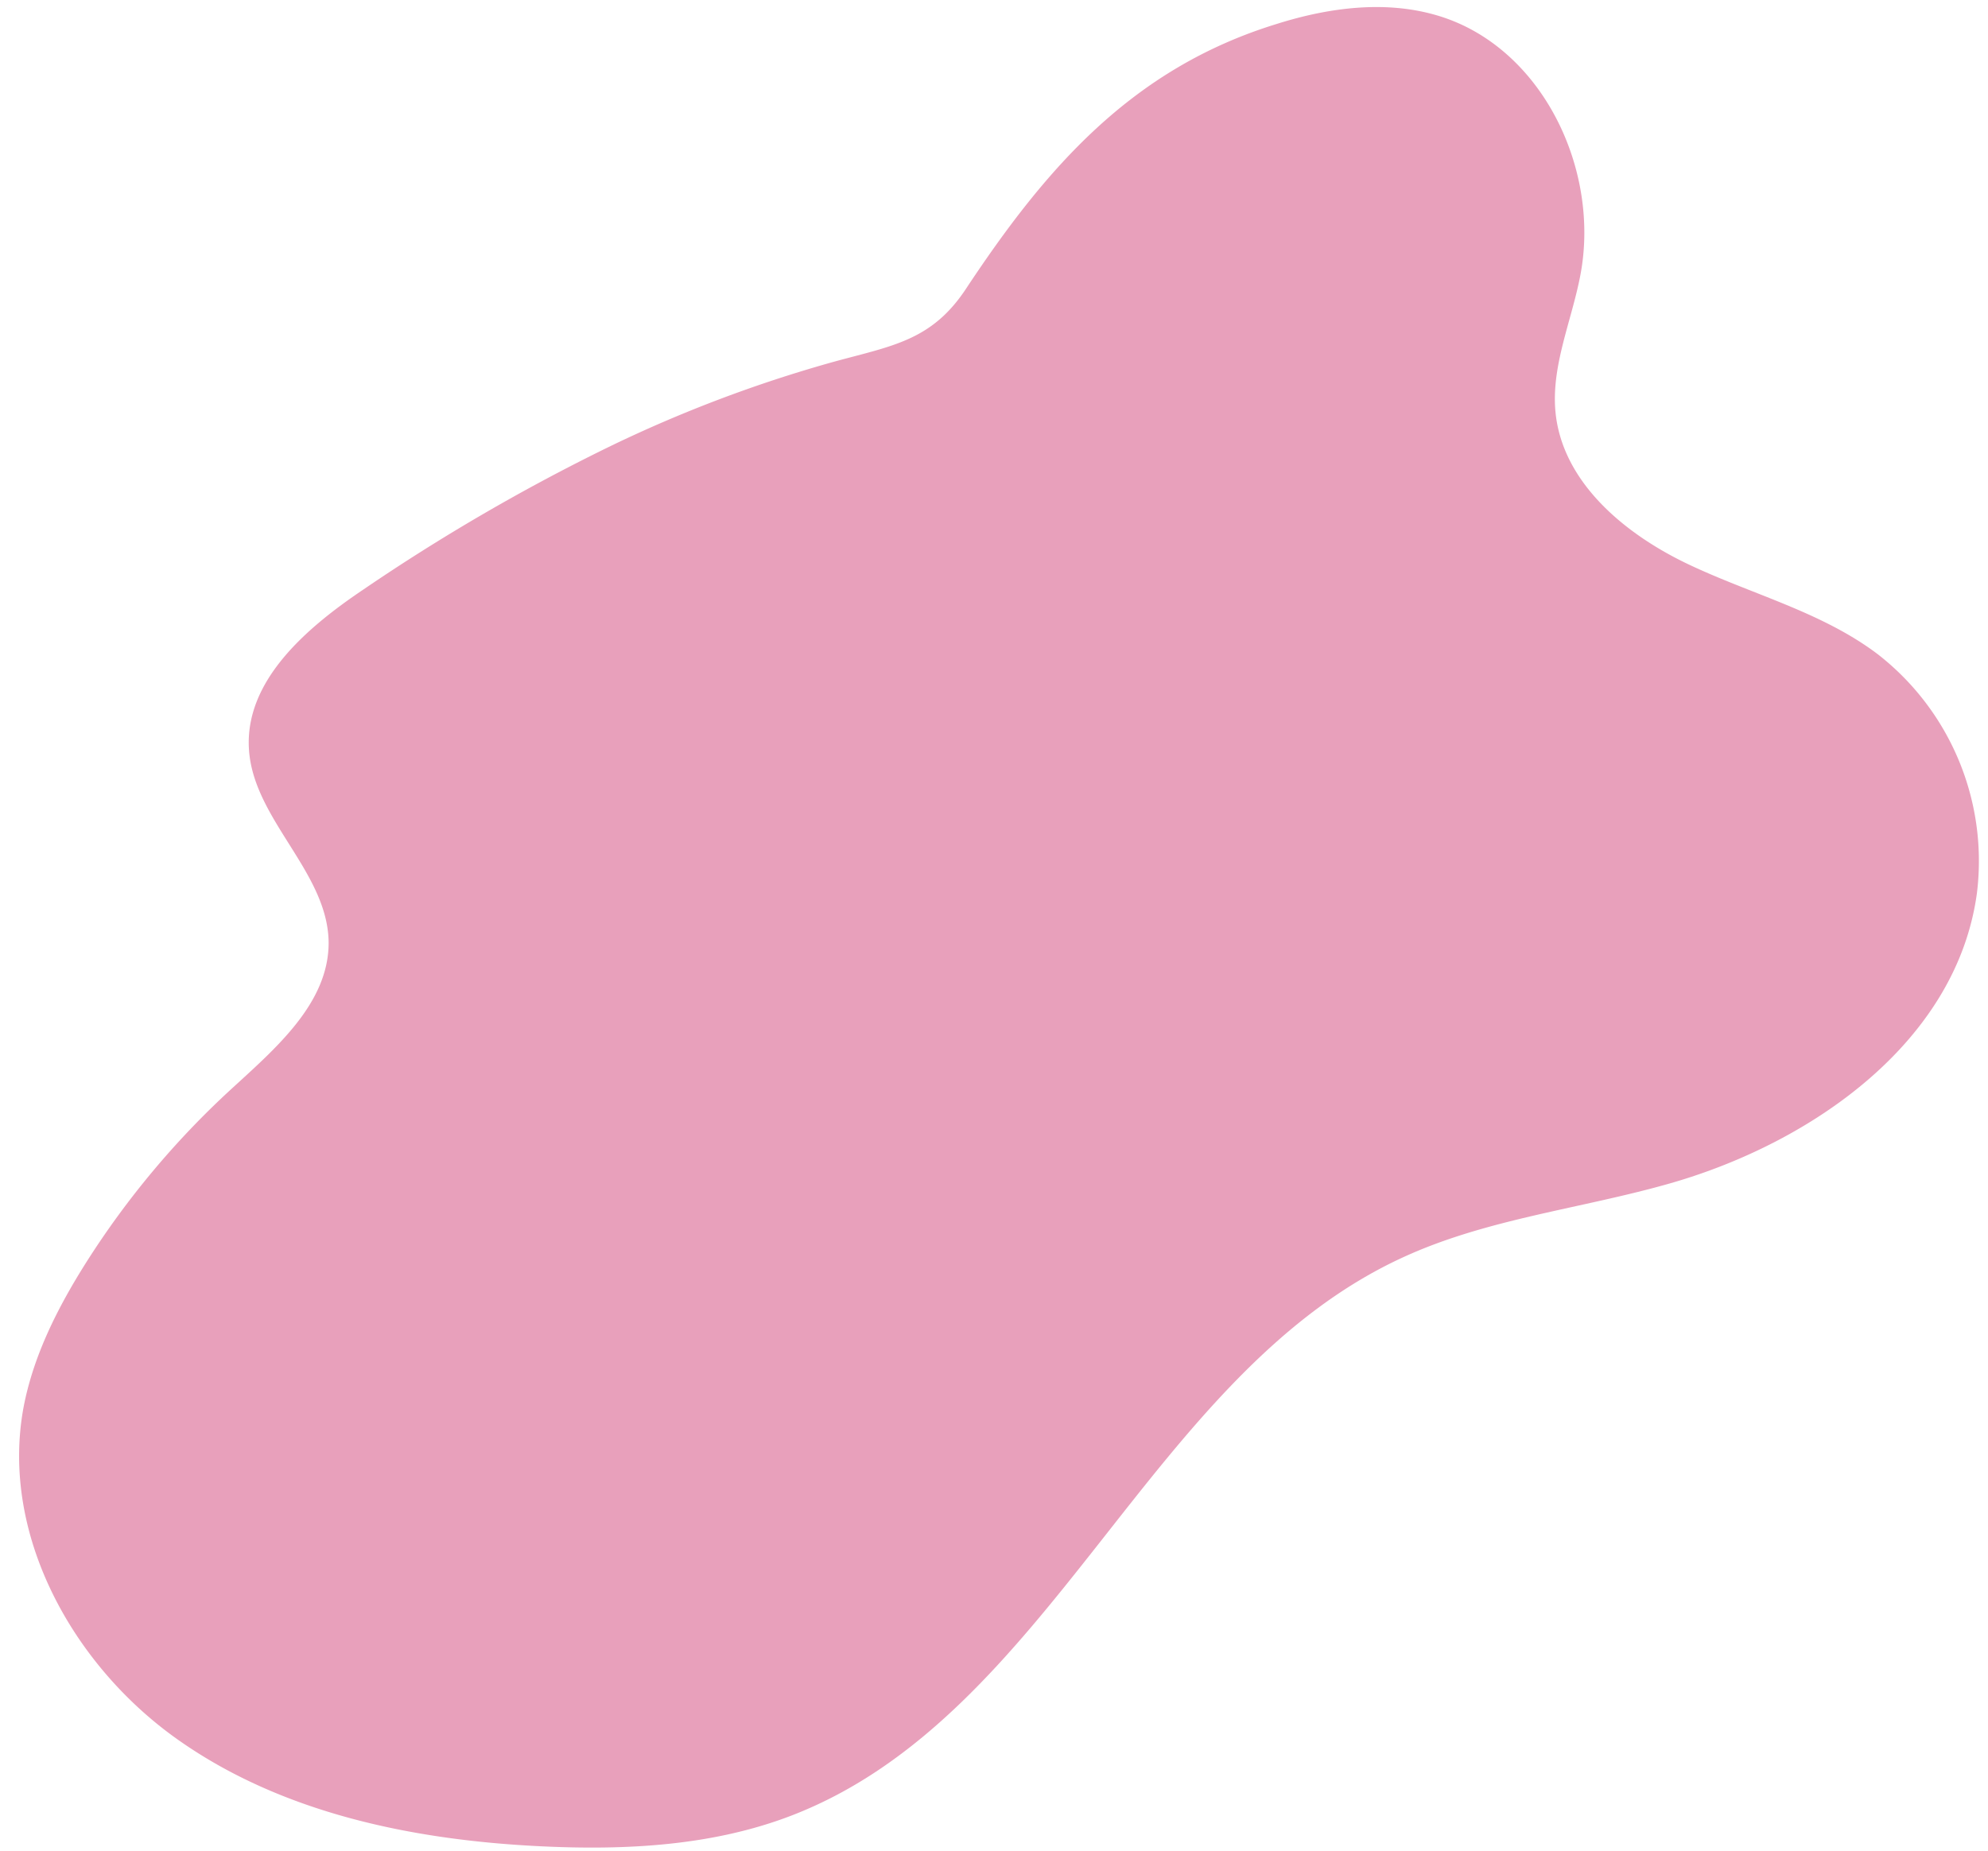 <?xml version="1.0" encoding="UTF-8" standalone="no"?><svg xmlns="http://www.w3.org/2000/svg" xmlns:xlink="http://www.w3.org/1999/xlink" fill="#000000" height="237.5" preserveAspectRatio="xMidYMid meet" version="1" viewBox="-2.5 -0.9 255.1 237.5" width="255.1" zoomAndPan="magnify"><g data-name="Layer 2"><g data-name="Layer 2" id="change1_1"><path d="M44.11,74.77c-7.34,4.94-15.27,11.76-14.66,20.58.62,9,10.16,15.7,10.22,24.74,0,7.77-6.79,13.54-12.52,18.8A110.5,110.5,0,0,0,8.52,161.18c-3.61,5.72-6.74,11.89-8,18.54-3,16.23,6.24,33,19.68,42.55s30.35,13,46.83,13.78c10.79.51,21.84-.05,31.93-3.91,33.49-12.82,45.95-56.69,78.53-71.66,10.83-5,22.95-6.25,34.41-9.54,18.36-5.28,36.72-18.3,39.28-37.23a33.62,33.62,0,0,0-12.74-30.66c-7.18-5.43-16.2-7.68-24.33-11.55s-16.08-10.47-17-19.42c-.61-6,2.09-11.82,3.2-17.76,2.54-13.54-4.94-29.08-18.1-33.15-6.75-2.09-14.11-1.13-20.87,1-18.58,5.71-29.61,18.47-39.89,34-4.34,6.57-9.33,7.29-16.71,9.29A171.7,171.7,0,0,0,75.47,56.53,253.33,253.33,0,0,0,44.11,74.77Z" fill="#e8a0bb"/></g></g></svg>